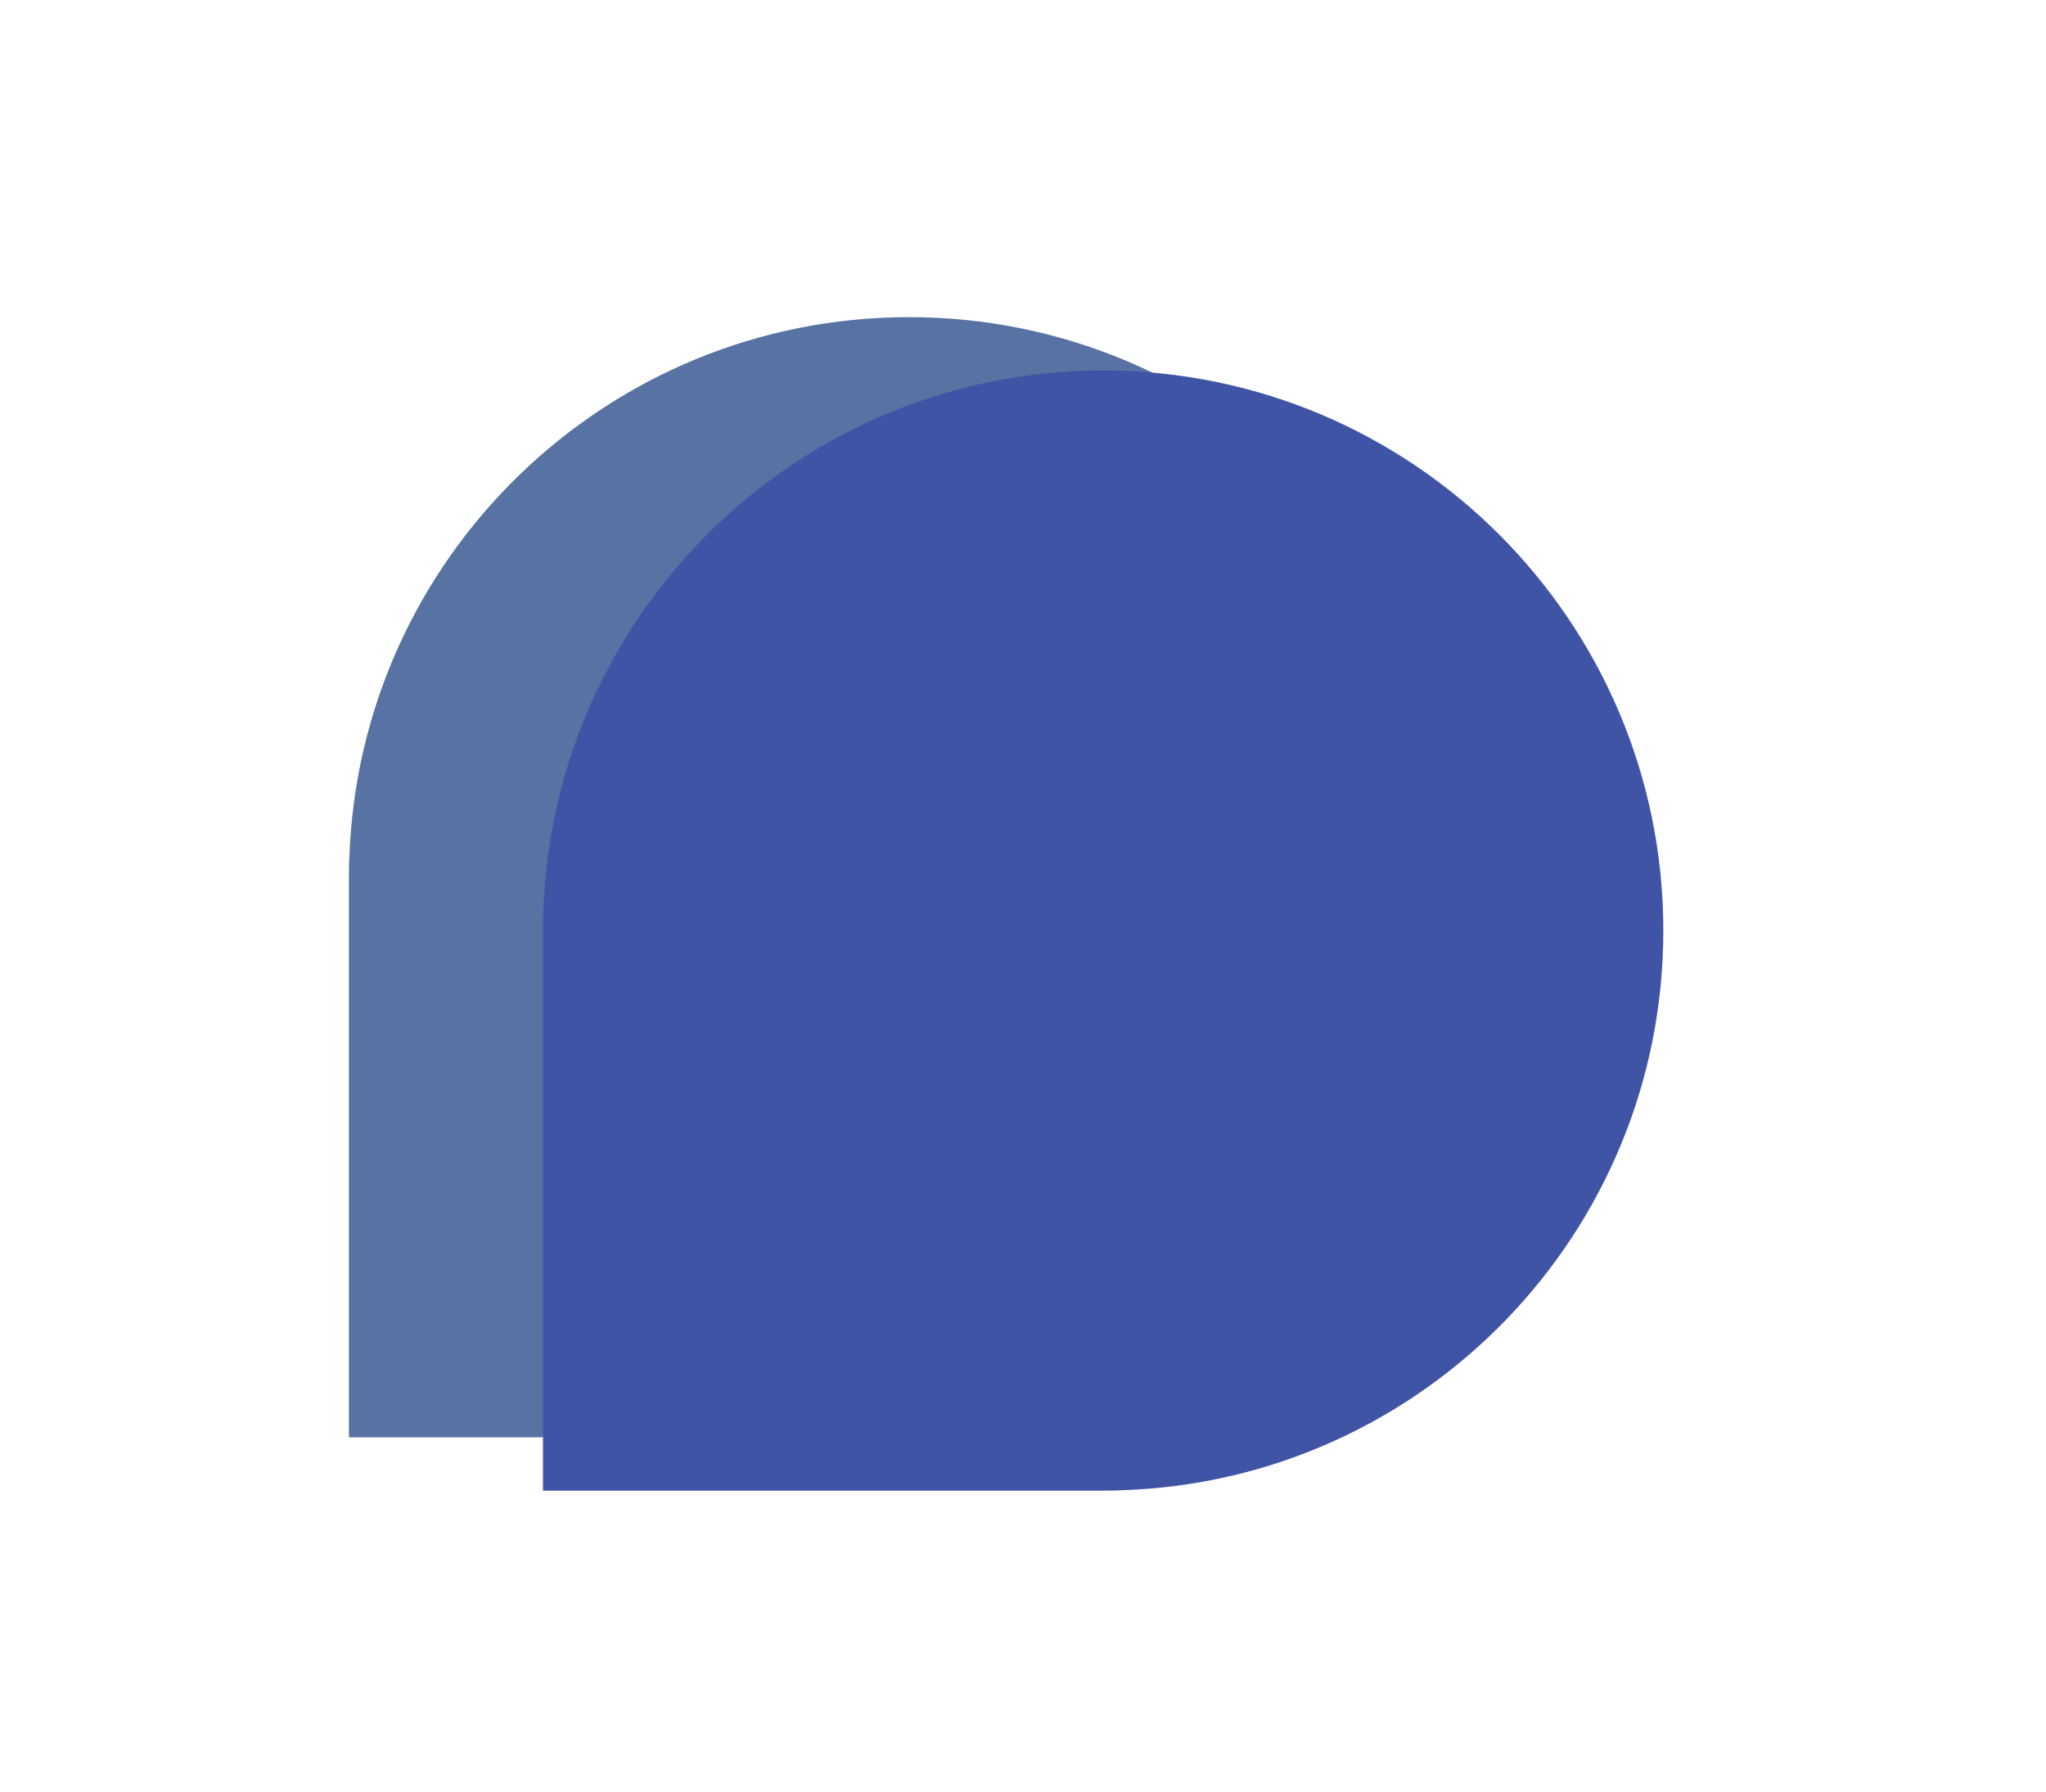 <svg width="129" height="113" viewBox="0 0 129 113" fill="none" xmlns="http://www.w3.org/2000/svg">
<rect width="129" height="113" fill="white"/>
<g clip-path="url(#clip0_169_1095)">
<path d="M92.636 55.318C92.636 74.42 77.484 89.976 58.537 90.61C58.133 90.636 57.723 90.636 57.318 90.636H22V55.318C22 54.914 22 54.504 22.027 54.099C22.66 35.168 38.217 20 57.318 20C76.824 20 92.636 35.823 92.636 55.318Z" fill="#5772A3"/>
<path d="M104.872 58.682C104.872 77.783 89.719 93.34 70.772 93.973C70.368 94 69.958 94 69.553 94H34.235V58.682C34.235 58.277 34.235 57.867 34.262 57.463C34.895 38.532 50.452 23.364 69.553 23.364C89.059 23.364 104.872 39.187 104.872 58.682Z" fill="#3F54A5"/>
</g>
<defs>
<clipPath id="clip0_169_1095">
<rect width="82.872" height="74" fill="white" transform="translate(22 20)"/>
</clipPath>
</defs>
</svg>
